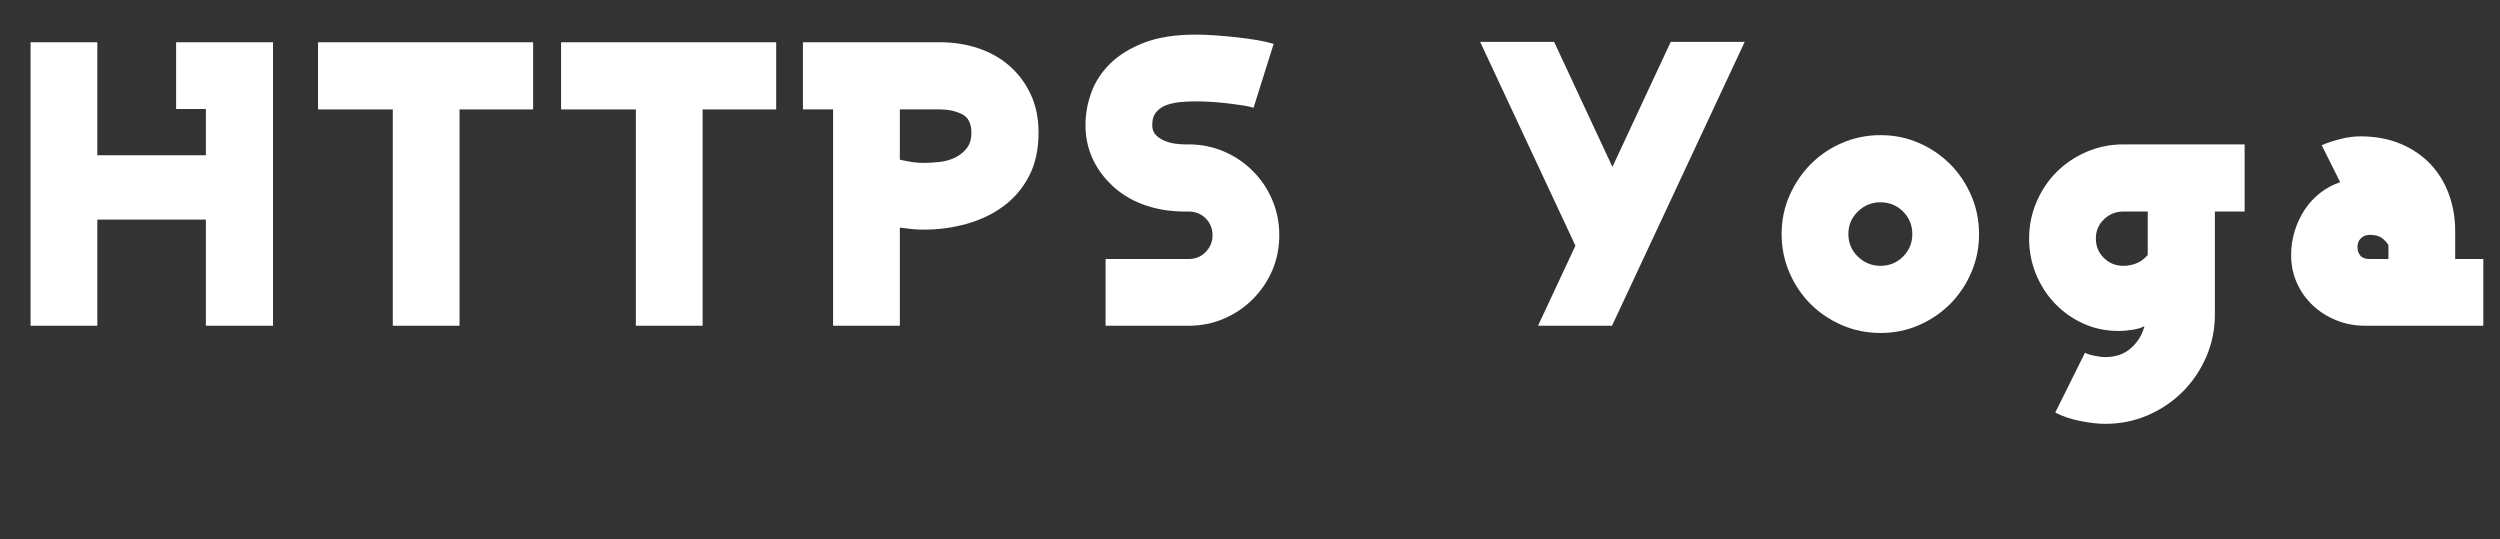 <svg xmlns="http://www.w3.org/2000/svg" width="491.198px" height="106px" viewBox="0 0 491.198 106"><rect x="0" y="0" width="491.198" height="106" fill="#333333" stroke="none"/><g><path d="M679 0V705H438V539H512V424H242V705H76V0H242V264H512V0Z" fill="#ffffff" transform="translate(0, 64) scale(0.079, -0.079)" /><path d="M569 538V705H34V538H220V0H386V538Z" fill="#ffffff" transform="translate(59.796, 64) scale(0.079, -0.079)" /><path d="M569 538V705H34V538H220V0H386V538Z" fill="#ffffff" transform="translate(107.554, 64) scale(0.079, -0.079)" /><path d="M617 480Q617 534 597.5 575.5Q578 617 545.0 646.0Q512 675 467.5 690.0Q423 705 372 705H31V538H106V0H272V244Q289 242 302.0 240.5Q315 239 332 239Q387 239 438.5 253.5Q490 268 530.0 297.5Q570 327 593.5 372.5Q617 418 617 480ZM450 480Q450 456 438.5 441.5Q427 427 410.0 418.5Q393 410 372.0 407.5Q351 405 333 405Q316 405 303.0 407.0Q290 409 272 413V538H372Q402 538 426.0 526.5Q450 515 450 480Z" fill="#ffffff" transform="translate(155.311, 64) scale(0.079, -0.079)" /><path d="M541 225Q541 272 523.5 313.0Q506 354 475.0 385.0Q444 416 403.0 433.5Q362 451 316 451H306Q295 451 281.0 453.0Q267 455 254.5 460.5Q242 466 233.5 475.0Q225 484 225 499Q225 520 235.5 532.0Q246 544 262.5 549.5Q279 555 297.5 556.5Q316 558 333 558Q353 558 375.5 556.5Q398 555 418.0 552.5Q438 550 453.5 547.5Q469 545 477 542L527 701Q511 706 488.0 710.0Q465 714 438.5 717.0Q412 720 384.5 722.0Q357 724 333 724Q257 724 205.0 704.0Q153 684 120.5 652.0Q88 620 73.5 580.0Q59 540 59 499Q59 457 74.5 420.5Q90 384 119 355Q153 320 201.0 302.0Q249 284 306 284H316Q341 284 358.0 267.0Q375 250 375 225Q375 201 358.0 183.5Q341 166 316 166H109V0H316Q362 0 403.0 17.5Q444 35 475.0 66.0Q506 97 523.5 137.5Q541 178 541 225Z" fill="#ffffff" transform="translate(208.613, 64) scale(0.079, -0.079)" /><path d="M690 706H506L361 395L216 706H32L269 199L176 0H360Z" fill="#ffffff" transform="translate(288.288, 64) scale(0.079, -0.079)" /><path d="M545 228Q545 279 525.5 324.0Q506 369 473.0 402.0Q440 435 395.5 454.5Q351 474 300 474Q249 474 204.0 454.5Q159 435 126.0 401.5Q93 368 73.5 323.5Q54 279 54 228Q54 177 73.5 132.0Q93 87 126.0 54.0Q159 21 204.0 1.5Q249 -18 300 -18Q351 -18 395.5 1.5Q440 21 473.0 54.0Q506 87 525.5 132.0Q545 177 545 228ZM379 228Q379 195 356.0 172.0Q333 149 300 149Q267 149 243.5 172.0Q220 195 220 228Q220 261 243.5 284.0Q267 307 300 307Q333 307 356.0 284.0Q379 261 379 228Z" fill="#ffffff" transform="translate(345.787, 64) scale(0.079, -0.079)" /><path d="M604 284V451H302Q254 451 211.0 432.5Q168 414 136.5 382.5Q105 351 86.5 308.0Q68 265 68 217Q68 170 85.0 128.5Q102 87 132.0 55.5Q162 24 202.5 5.5Q243 -13 291 -13Q307 -13 325.5 -10.0Q344 -7 355 -1Q346 -34 321.0 -56.0Q296 -78 257 -78Q246 -78 229.5 -74.5Q213 -71 207 -67L133 -216Q160 -230 195.5 -237.0Q231 -244 257 -244Q314 -244 363.5 -222.5Q413 -201 450.0 -164.0Q487 -127 508.5 -77.5Q530 -28 530 28V284ZM363 176Q350 161 334.5 155.0Q319 149 302 149Q274 149 254.0 168.5Q234 188 234 217Q234 245 254.0 264.5Q274 284 302 284H363Z" fill="#ffffff" transform="translate(393.307, 64) scale(0.079, -0.079)" /><path d="M546 0V166H476V236Q476 285 460.0 328.0Q444 371 414.0 402.5Q384 434 340.0 452.5Q296 471 240 471Q217 471 191.0 464.5Q165 458 144 449L190 357Q163 348 140.5 330.5Q118 313 102.0 289.0Q86 265 77.0 236.0Q68 207 68 176Q68 138 82.5 106.0Q97 74 122.0 50.5Q147 27 180.5 13.5Q214 0 251 0ZM310 166H263Q247 166 240.0 174.5Q233 183 233 196Q233 209 241.5 217.5Q250 226 264 226Q280 226 290.0 220.5Q300 215 310 201Z" fill="#ffffff" transform="translate(444.787, 64) scale(0.079, -0.079)" /></g></svg>